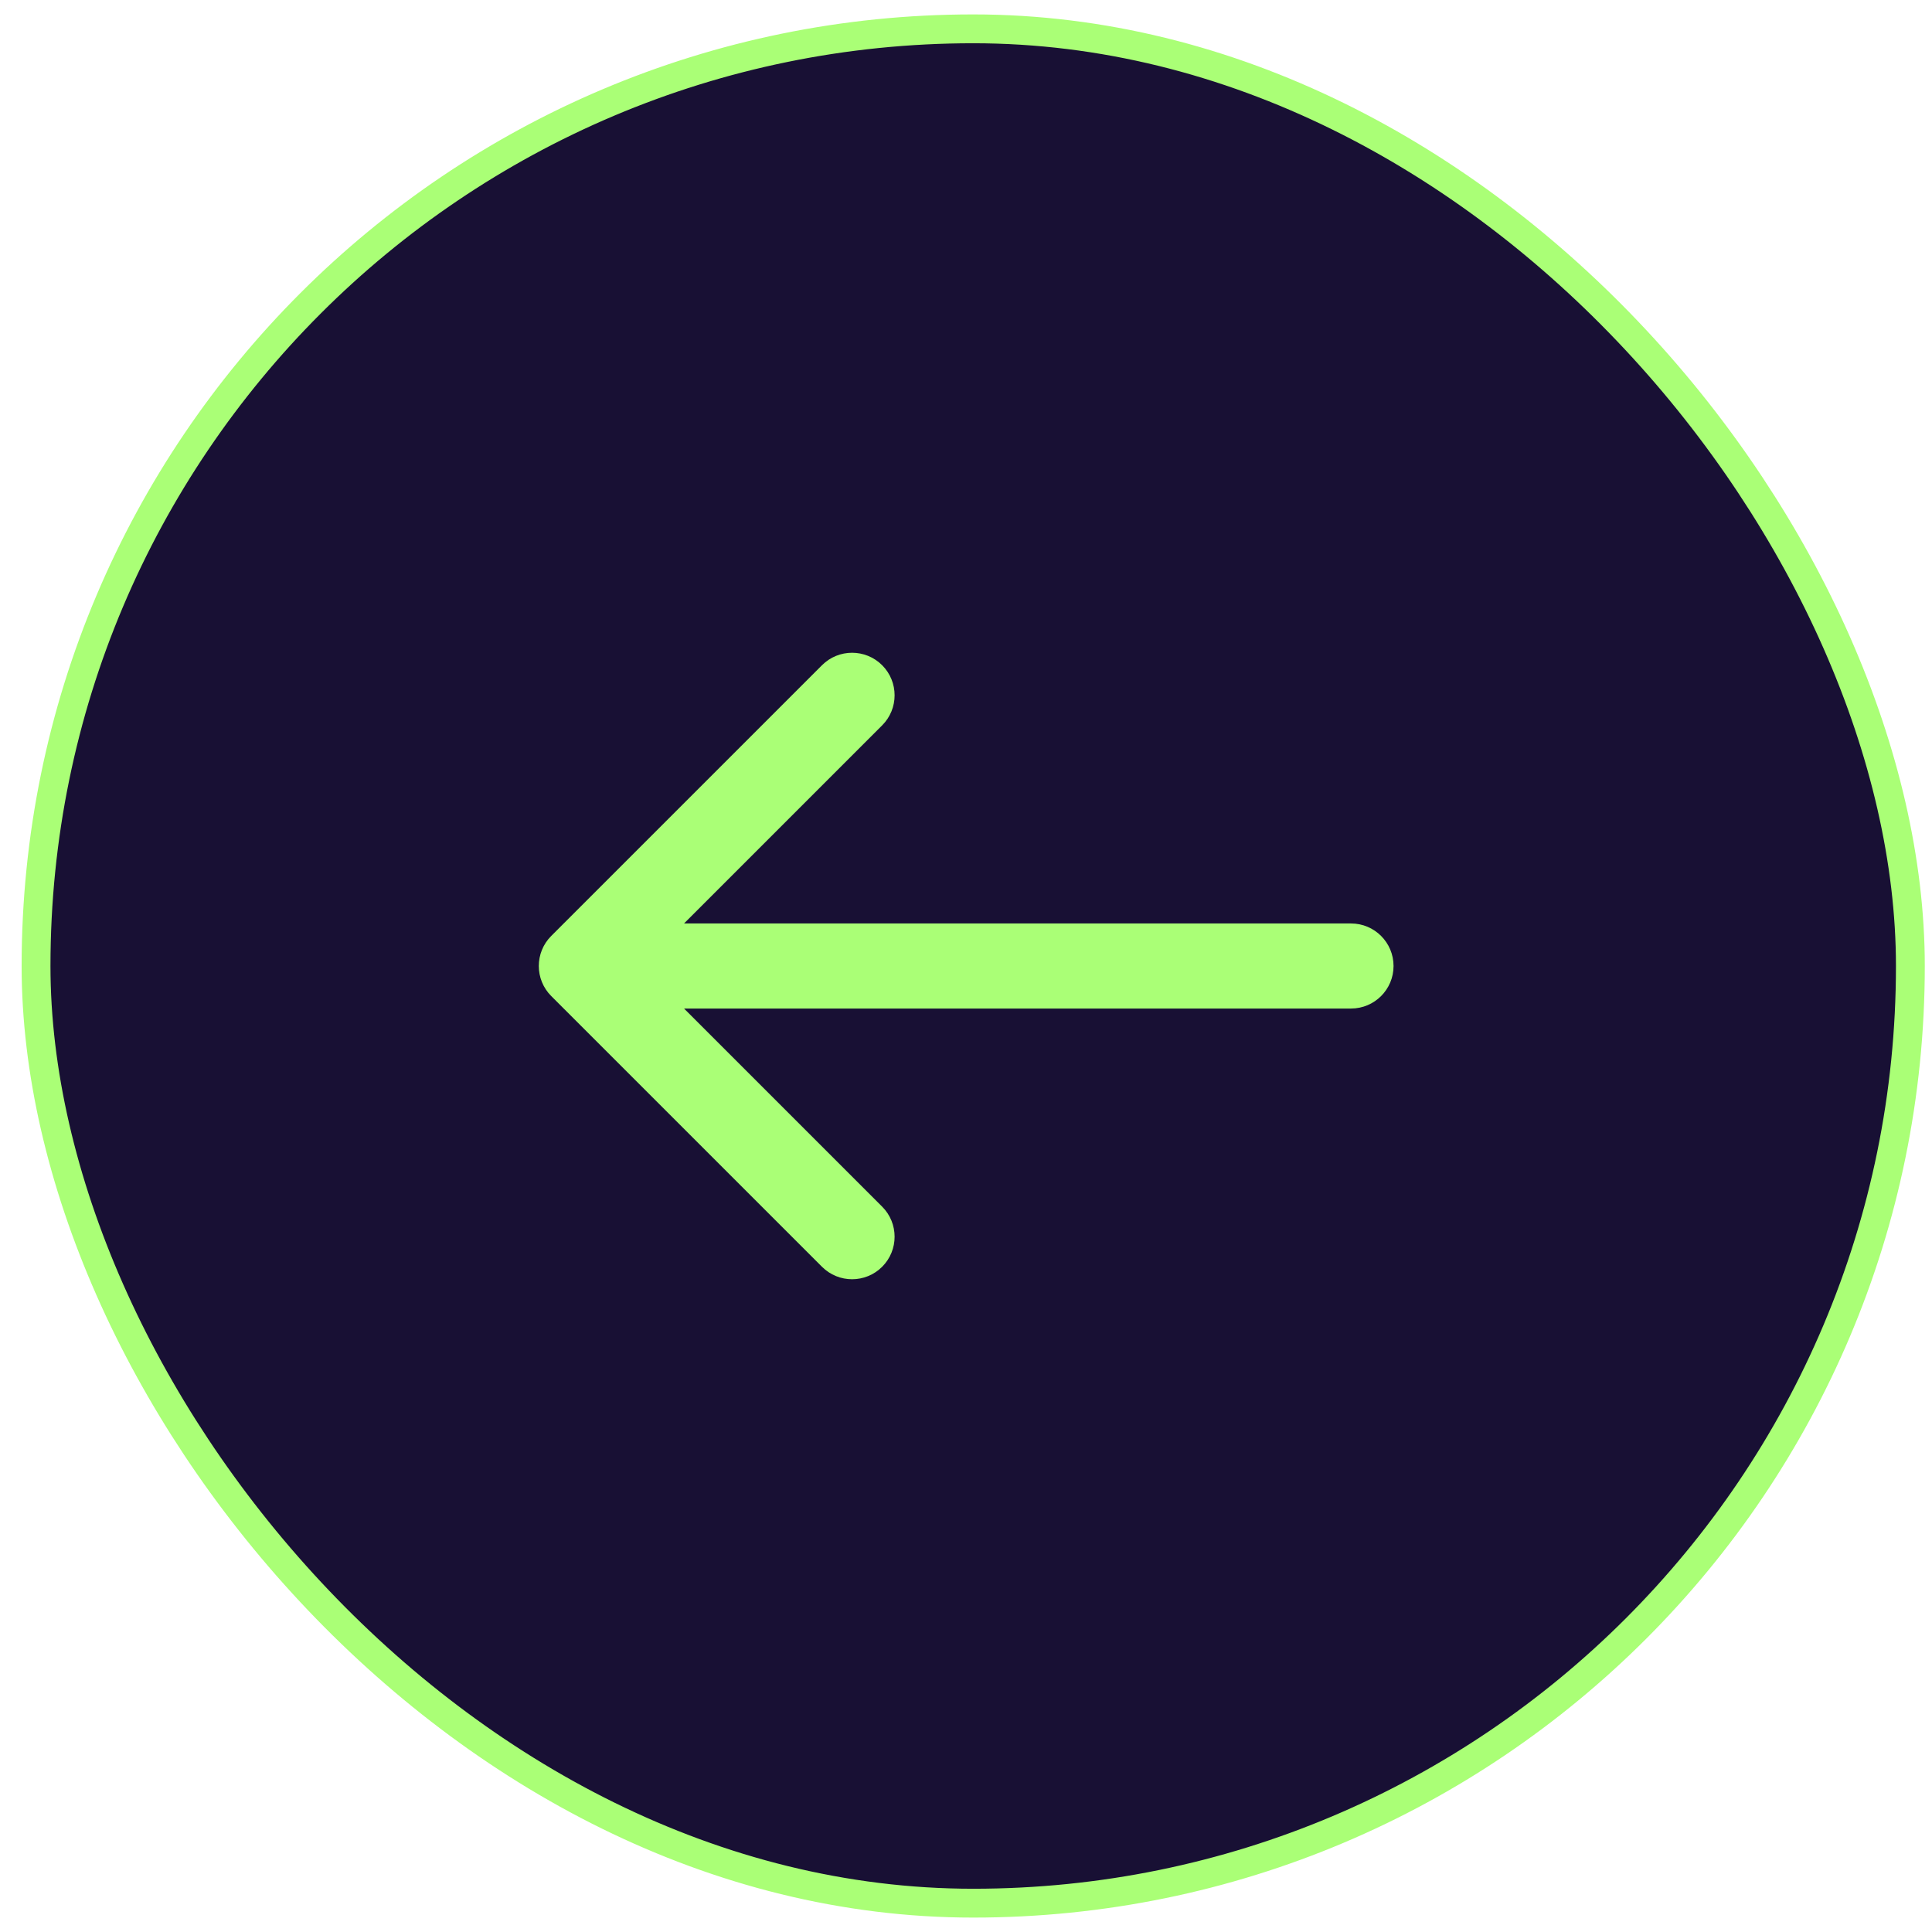 <?xml version="1.0" encoding="UTF-8"?> <svg xmlns="http://www.w3.org/2000/svg" width="67" height="67" viewBox="0 0 67 67" fill="none"> <rect x="1.25" y="1" width="65" height="65" rx="32.5" fill="#181034" stroke="#AAFF76"></rect> <path d="M46.852 34.975C47.666 34.975 48.327 34.315 48.327 33.5C48.327 32.685 47.666 32.025 46.852 32.025V34.975ZM19.117 32.457C18.541 33.033 18.541 33.967 19.117 34.543L28.506 43.931C29.082 44.507 30.016 44.507 30.592 43.931C31.168 43.355 31.168 42.421 30.592 41.845L22.247 33.5L30.592 25.155C31.168 24.579 31.168 23.645 30.592 23.069C30.016 22.493 29.082 22.493 28.506 23.069L19.117 32.457ZM46.852 32.025H20.161V34.975H46.852V32.025Z" fill="#AAFF76"></path> </svg> 